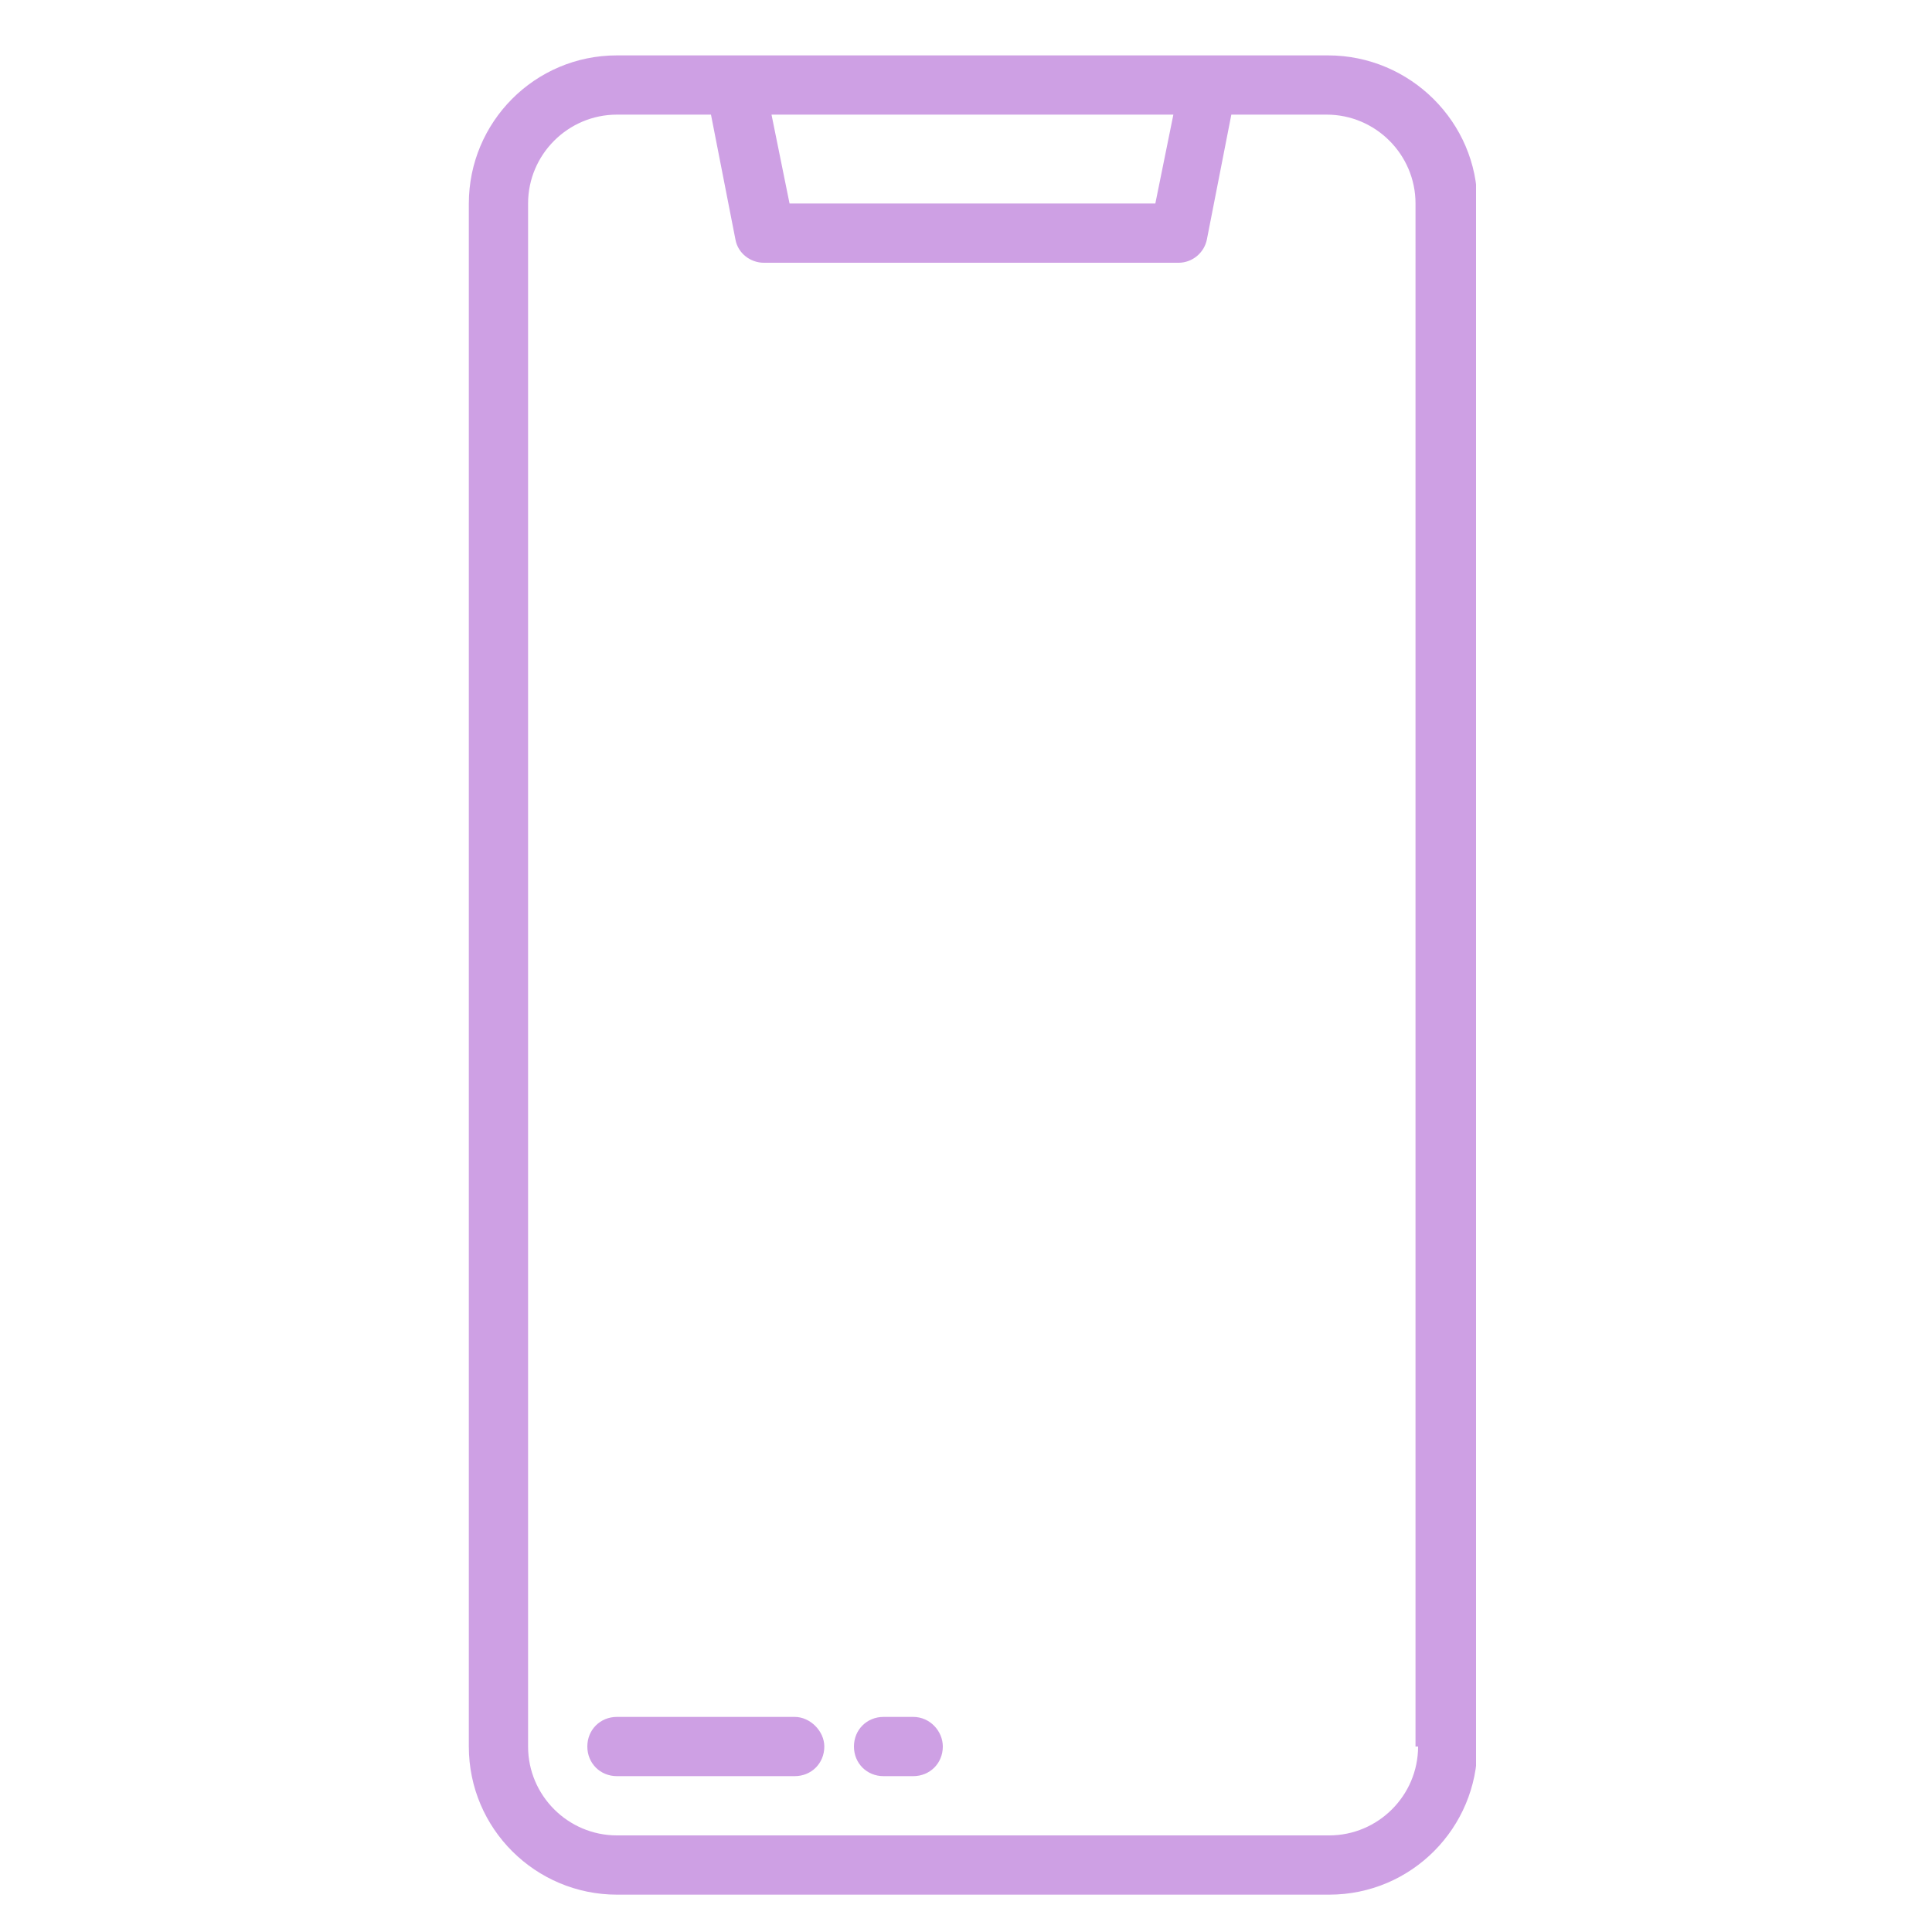 <?xml version="1.0" encoding="utf-8"?>
<!-- Generator: Adobe Illustrator 23.0.1, SVG Export Plug-In . SVG Version: 6.00 Build 0)  -->
<svg version="1.1" id="Layer_1" xmlns="http://www.w3.org/2000/svg" xmlns:xlink="http://www.w3.org/1999/xlink" x="0px" y="0px"
	 viewBox="0 0 150 150" style="enable-background:new 0 0 150 150;" xml:space="preserve">
<style type="text/css">
	.st0{clip-path:url(#SVGID_2_);}
	.st1{fill:#cea0e4;}
</style>
<g>
	<defs>
		<rect id="SVGID_1_" x="36.3" y="4.3" width="78.3" height="142.8"/>
	</defs>
	<clipPath id="SVGID_2_">
		<use xlink:href="#SVGID_1_"  style="overflow:visible;"/>
	</clipPath>
	<g class="st0">
		<path class="st1" d="M103.1,4.3H47.9c-6.4,0-11.5,5.2-11.5,11.5v119.8c0,6.4,5.2,11.5,11.5,11.5h55.3c6.4,0,11.5-5.2,11.5-11.5
			V15.8C114.7,9.5,109.5,4.3,103.1,4.3z M91.1,8.9l-1.4,6.9H61.3l-1.4-6.9H91.1z M110.1,135.6c0,3.8-3.1,6.9-6.9,6.9H47.9
			c-3.8,0-6.9-3.1-6.9-6.9V15.8c0-3.8,3.1-6.9,6.9-6.9h7.3l1.9,9.7c0.2,1.1,1.2,1.8,2.2,1.8h32.2c1.1,0,2-0.8,2.2-1.8l1.9-9.7h7.4
			c3.8,0,6.9,3.1,6.9,6.9V135.6z"/>
		<path class="st1" d="M61.7,133.3H47.9c-1.3,0-2.3,1-2.3,2.3c0,1.3,1,2.3,2.3,2.3h13.8c1.3,0,2.3-1,2.3-2.3
			C64,134.4,62.9,133.3,61.7,133.3z"/>
		<path class="st1" d="M70.9,133.3h-2.3c-1.3,0-2.3,1-2.3,2.3c0,1.3,1,2.3,2.3,2.3h2.3c1.3,0,2.3-1,2.3-2.3
			C73.2,134.4,72.2,133.3,70.9,133.3z"/>
	</g>
</g>
</svg>
